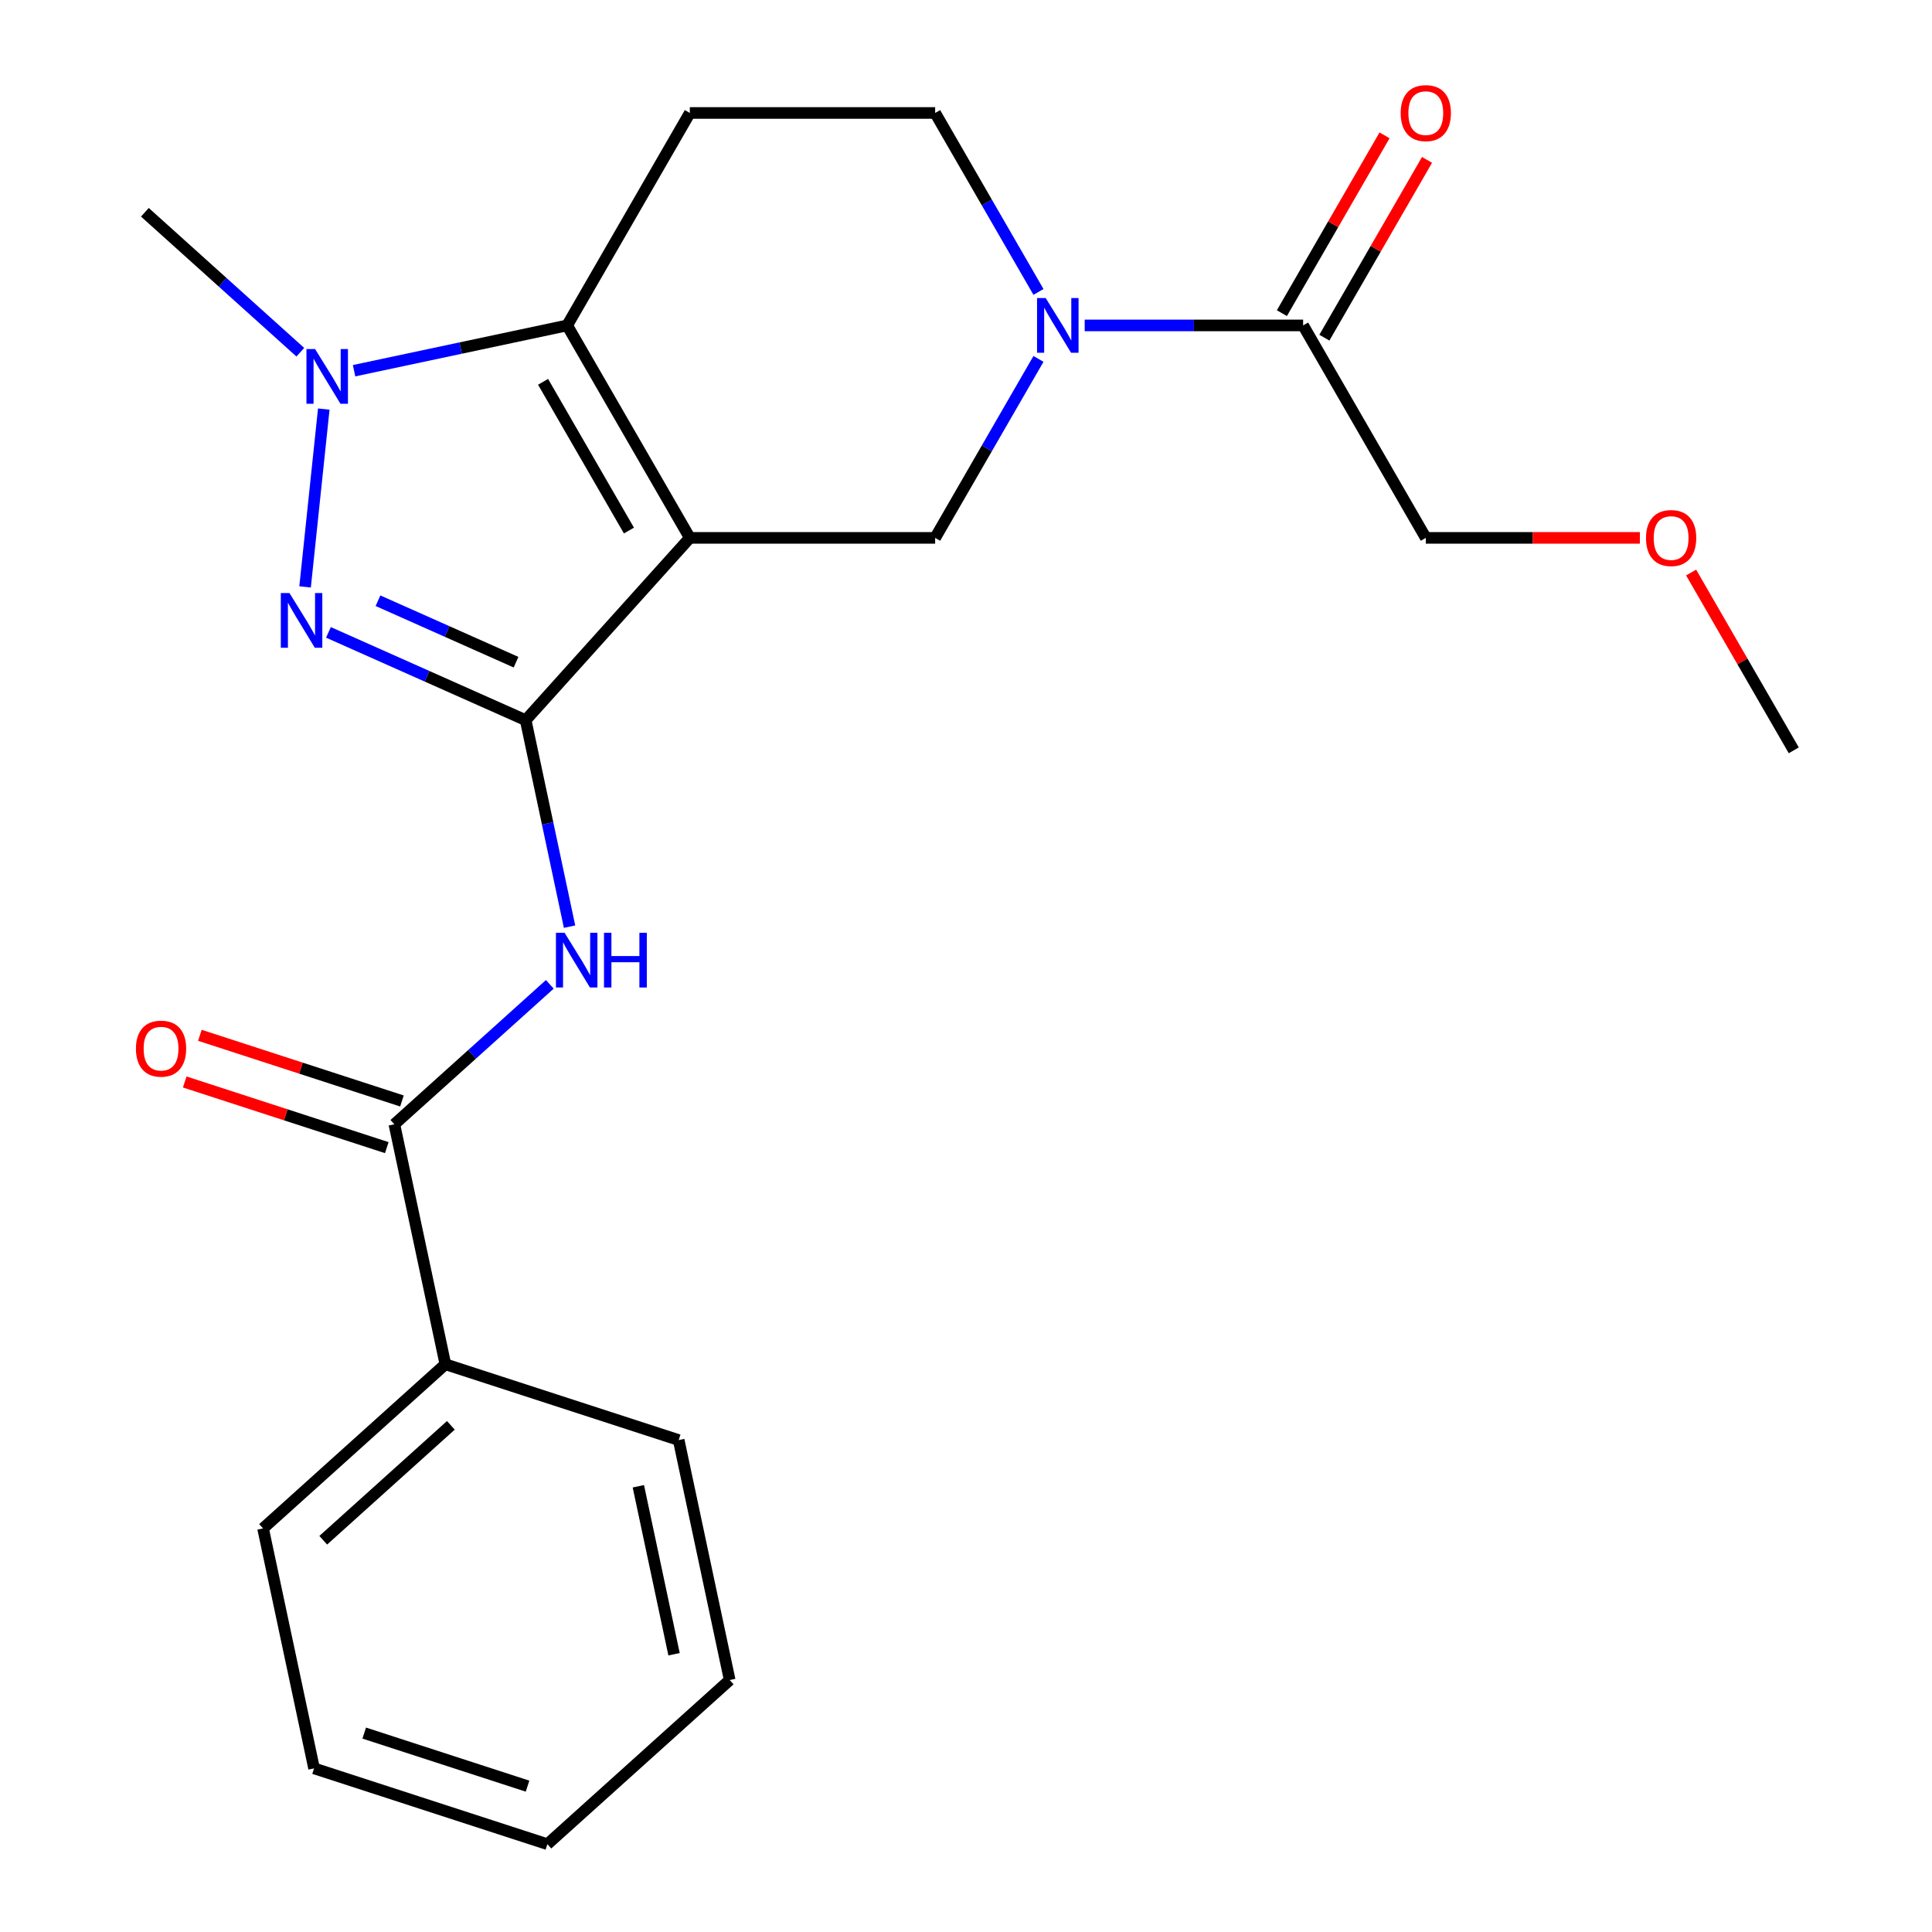 <?xml version='1.0' encoding='iso-8859-1'?>
<svg version='1.1' baseProfile='full'
              xmlns='http://www.w3.org/2000/svg'
                      xmlns:rdkit='http://www.rdkit.org/xml'
                      xmlns:xlink='http://www.w3.org/1999/xlink'
                  xml:space='preserve'
width='1000px' height='1000px' viewBox='0 0 1000 1000'>
<!-- END OF HEADER -->
<rect style='opacity:1.0;fill:#FFFFFF;stroke:none' width='1000' height='1000' x='0' y='0'> </rect>
<path class='bond-0' d='M 357.053,278.403 L 272.087,372.766' style='fill:none;fill-rule:evenodd;stroke:#000000;stroke-width:6px;stroke-linecap:butt;stroke-linejoin:miter;stroke-opacity:1' />
<path class='bond-2' d='M 357.053,278.403 L 293.563,168.437' style='fill:none;fill-rule:evenodd;stroke:#000000;stroke-width:6px;stroke-linecap:butt;stroke-linejoin:miter;stroke-opacity:1' />
<path class='bond-2' d='M 325.536,274.606 L 281.093,197.629' style='fill:none;fill-rule:evenodd;stroke:#000000;stroke-width:6px;stroke-linecap:butt;stroke-linejoin:miter;stroke-opacity:1' />
<path class='bond-6' d='M 357.053,278.403 L 484.031,278.403' style='fill:none;fill-rule:evenodd;stroke:#000000;stroke-width:6px;stroke-linecap:butt;stroke-linejoin:miter;stroke-opacity:1' />
<path class='bond-1' d='M 272.087,372.766 L 221.044,350.04' style='fill:none;fill-rule:evenodd;stroke:#000000;stroke-width:6px;stroke-linecap:butt;stroke-linejoin:miter;stroke-opacity:1' />
<path class='bond-1' d='M 221.044,350.04 L 170.001,327.315' style='fill:none;fill-rule:evenodd;stroke:#0000FF;stroke-width:6px;stroke-linecap:butt;stroke-linejoin:miter;stroke-opacity:1' />
<path class='bond-1' d='M 267.104,342.748 L 231.374,326.84' style='fill:none;fill-rule:evenodd;stroke:#000000;stroke-width:6px;stroke-linecap:butt;stroke-linejoin:miter;stroke-opacity:1' />
<path class='bond-1' d='M 231.374,326.84 L 195.644,310.932' style='fill:none;fill-rule:evenodd;stroke:#0000FF;stroke-width:6px;stroke-linecap:butt;stroke-linejoin:miter;stroke-opacity:1' />
<path class='bond-4' d='M 272.087,372.766 L 283.445,426.201' style='fill:none;fill-rule:evenodd;stroke:#000000;stroke-width:6px;stroke-linecap:butt;stroke-linejoin:miter;stroke-opacity:1' />
<path class='bond-4' d='M 283.445,426.201 L 294.803,479.635' style='fill:none;fill-rule:evenodd;stroke:#0000FF;stroke-width:6px;stroke-linecap:butt;stroke-linejoin:miter;stroke-opacity:1' />
<path class='bond-23' d='M 157.909,303.785 L 167.584,211.736' style='fill:none;fill-rule:evenodd;stroke:#0000FF;stroke-width:6px;stroke-linecap:butt;stroke-linejoin:miter;stroke-opacity:1' />
<path class='bond-3' d='M 293.563,168.437 L 238.419,180.158' style='fill:none;fill-rule:evenodd;stroke:#000000;stroke-width:6px;stroke-linecap:butt;stroke-linejoin:miter;stroke-opacity:1' />
<path class='bond-3' d='M 238.419,180.158 L 183.274,191.879' style='fill:none;fill-rule:evenodd;stroke:#0000FF;stroke-width:6px;stroke-linecap:butt;stroke-linejoin:miter;stroke-opacity:1' />
<path class='bond-8' d='M 293.563,168.437 L 357.053,58.47' style='fill:none;fill-rule:evenodd;stroke:#000000;stroke-width:6px;stroke-linecap:butt;stroke-linejoin:miter;stroke-opacity:1' />
<path class='bond-14' d='M 155.445,182.308 L 115.221,146.09' style='fill:none;fill-rule:evenodd;stroke:#0000FF;stroke-width:6px;stroke-linecap:butt;stroke-linejoin:miter;stroke-opacity:1' />
<path class='bond-14' d='M 115.221,146.09 L 74.996,109.872' style='fill:none;fill-rule:evenodd;stroke:#000000;stroke-width:6px;stroke-linecap:butt;stroke-linejoin:miter;stroke-opacity:1' />
<path class='bond-7' d='M 284.573,509.498 L 244.349,545.717' style='fill:none;fill-rule:evenodd;stroke:#0000FF;stroke-width:6px;stroke-linecap:butt;stroke-linejoin:miter;stroke-opacity:1' />
<path class='bond-7' d='M 244.349,545.717 L 204.124,581.935' style='fill:none;fill-rule:evenodd;stroke:#000000;stroke-width:6px;stroke-linecap:butt;stroke-linejoin:miter;stroke-opacity:1' />
<path class='bond-5' d='M 537.512,185.771 L 510.771,232.087' style='fill:none;fill-rule:evenodd;stroke:#0000FF;stroke-width:6px;stroke-linecap:butt;stroke-linejoin:miter;stroke-opacity:1' />
<path class='bond-5' d='M 510.771,232.087 L 484.031,278.403' style='fill:none;fill-rule:evenodd;stroke:#000000;stroke-width:6px;stroke-linecap:butt;stroke-linejoin:miter;stroke-opacity:1' />
<path class='bond-9' d='M 561.434,168.437 L 617.966,168.437' style='fill:none;fill-rule:evenodd;stroke:#0000FF;stroke-width:6px;stroke-linecap:butt;stroke-linejoin:miter;stroke-opacity:1' />
<path class='bond-9' d='M 617.966,168.437 L 674.498,168.437' style='fill:none;fill-rule:evenodd;stroke:#000000;stroke-width:6px;stroke-linecap:butt;stroke-linejoin:miter;stroke-opacity:1' />
<path class='bond-10' d='M 537.512,151.102 L 510.771,104.786' style='fill:none;fill-rule:evenodd;stroke:#0000FF;stroke-width:6px;stroke-linecap:butt;stroke-linejoin:miter;stroke-opacity:1' />
<path class='bond-10' d='M 510.771,104.786 L 484.031,58.47' style='fill:none;fill-rule:evenodd;stroke:#000000;stroke-width:6px;stroke-linecap:butt;stroke-linejoin:miter;stroke-opacity:1' />
<path class='bond-11' d='M 208.048,569.859 L 155.754,552.867' style='fill:none;fill-rule:evenodd;stroke:#000000;stroke-width:6px;stroke-linecap:butt;stroke-linejoin:miter;stroke-opacity:1' />
<path class='bond-11' d='M 155.754,552.867 L 103.459,535.875' style='fill:none;fill-rule:evenodd;stroke:#FF0000;stroke-width:6px;stroke-linecap:butt;stroke-linejoin:miter;stroke-opacity:1' />
<path class='bond-11' d='M 200.201,594.011 L 147.906,577.02' style='fill:none;fill-rule:evenodd;stroke:#000000;stroke-width:6px;stroke-linecap:butt;stroke-linejoin:miter;stroke-opacity:1' />
<path class='bond-11' d='M 147.906,577.02 L 95.612,560.028' style='fill:none;fill-rule:evenodd;stroke:#FF0000;stroke-width:6px;stroke-linecap:butt;stroke-linejoin:miter;stroke-opacity:1' />
<path class='bond-12' d='M 204.124,581.935 L 230.525,706.138' style='fill:none;fill-rule:evenodd;stroke:#000000;stroke-width:6px;stroke-linecap:butt;stroke-linejoin:miter;stroke-opacity:1' />
<path class='bond-24' d='M 357.053,58.47 L 484.031,58.47' style='fill:none;fill-rule:evenodd;stroke:#000000;stroke-width:6px;stroke-linecap:butt;stroke-linejoin:miter;stroke-opacity:1' />
<path class='bond-13' d='M 685.495,174.785 L 712.062,128.769' style='fill:none;fill-rule:evenodd;stroke:#000000;stroke-width:6px;stroke-linecap:butt;stroke-linejoin:miter;stroke-opacity:1' />
<path class='bond-13' d='M 712.062,128.769 L 738.63,82.754' style='fill:none;fill-rule:evenodd;stroke:#FF0000;stroke-width:6px;stroke-linecap:butt;stroke-linejoin:miter;stroke-opacity:1' />
<path class='bond-13' d='M 663.502,162.088 L 690.069,116.072' style='fill:none;fill-rule:evenodd;stroke:#000000;stroke-width:6px;stroke-linecap:butt;stroke-linejoin:miter;stroke-opacity:1' />
<path class='bond-13' d='M 690.069,116.072 L 716.636,70.056' style='fill:none;fill-rule:evenodd;stroke:#FF0000;stroke-width:6px;stroke-linecap:butt;stroke-linejoin:miter;stroke-opacity:1' />
<path class='bond-15' d='M 674.498,168.437 L 737.987,278.403' style='fill:none;fill-rule:evenodd;stroke:#000000;stroke-width:6px;stroke-linecap:butt;stroke-linejoin:miter;stroke-opacity:1' />
<path class='bond-17' d='M 230.525,706.138 L 136.161,791.103' style='fill:none;fill-rule:evenodd;stroke:#000000;stroke-width:6px;stroke-linecap:butt;stroke-linejoin:miter;stroke-opacity:1' />
<path class='bond-17' d='M 233.363,737.756 L 167.309,797.231' style='fill:none;fill-rule:evenodd;stroke:#000000;stroke-width:6px;stroke-linecap:butt;stroke-linejoin:miter;stroke-opacity:1' />
<path class='bond-18' d='M 230.525,706.138 L 351.288,745.377' style='fill:none;fill-rule:evenodd;stroke:#000000;stroke-width:6px;stroke-linecap:butt;stroke-linejoin:miter;stroke-opacity:1' />
<path class='bond-16' d='M 737.987,278.403 L 793.389,278.403' style='fill:none;fill-rule:evenodd;stroke:#000000;stroke-width:6px;stroke-linecap:butt;stroke-linejoin:miter;stroke-opacity:1' />
<path class='bond-16' d='M 793.389,278.403 L 848.791,278.403' style='fill:none;fill-rule:evenodd;stroke:#FF0000;stroke-width:6px;stroke-linecap:butt;stroke-linejoin:miter;stroke-opacity:1' />
<path class='bond-19' d='M 875.32,296.337 L 901.888,342.353' style='fill:none;fill-rule:evenodd;stroke:#FF0000;stroke-width:6px;stroke-linecap:butt;stroke-linejoin:miter;stroke-opacity:1' />
<path class='bond-19' d='M 901.888,342.353 L 928.455,388.369' style='fill:none;fill-rule:evenodd;stroke:#000000;stroke-width:6px;stroke-linecap:butt;stroke-linejoin:miter;stroke-opacity:1' />
<path class='bond-20' d='M 136.161,791.103 L 162.562,915.307' style='fill:none;fill-rule:evenodd;stroke:#000000;stroke-width:6px;stroke-linecap:butt;stroke-linejoin:miter;stroke-opacity:1' />
<path class='bond-21' d='M 351.288,745.377 L 377.689,869.58' style='fill:none;fill-rule:evenodd;stroke:#000000;stroke-width:6px;stroke-linecap:butt;stroke-linejoin:miter;stroke-opacity:1' />
<path class='bond-21' d='M 330.408,769.287 L 348.888,856.23' style='fill:none;fill-rule:evenodd;stroke:#000000;stroke-width:6px;stroke-linecap:butt;stroke-linejoin:miter;stroke-opacity:1' />
<path class='bond-25' d='M 162.562,915.307 L 283.325,954.545' style='fill:none;fill-rule:evenodd;stroke:#000000;stroke-width:6px;stroke-linecap:butt;stroke-linejoin:miter;stroke-opacity:1' />
<path class='bond-25' d='M 188.524,897.04 L 273.058,924.507' style='fill:none;fill-rule:evenodd;stroke:#000000;stroke-width:6px;stroke-linecap:butt;stroke-linejoin:miter;stroke-opacity:1' />
<path class='bond-22' d='M 377.689,869.58 L 283.325,954.545' style='fill:none;fill-rule:evenodd;stroke:#000000;stroke-width:6px;stroke-linecap:butt;stroke-linejoin:miter;stroke-opacity:1' />
<path  class='atom-2' d='M 149.827 306.96
L 159.107 321.96
Q 160.027 323.44, 161.507 326.12
Q 162.987 328.8, 163.067 328.96
L 163.067 306.96
L 166.827 306.96
L 166.827 335.28
L 162.947 335.28
L 152.987 318.88
Q 151.827 316.96, 150.587 314.76
Q 149.387 312.56, 149.027 311.88
L 149.027 335.28
L 145.347 335.28
L 145.347 306.96
L 149.827 306.96
' fill='#0000FF'/>
<path  class='atom-4' d='M 163.1 180.677
L 172.38 195.677
Q 173.3 197.157, 174.78 199.837
Q 176.26 202.517, 176.34 202.677
L 176.34 180.677
L 180.1 180.677
L 180.1 208.997
L 176.22 208.997
L 166.26 192.597
Q 165.1 190.677, 163.86 188.477
Q 162.66 186.277, 162.3 185.597
L 162.3 208.997
L 158.62 208.997
L 158.62 180.677
L 163.1 180.677
' fill='#0000FF'/>
<path  class='atom-5' d='M 292.228 482.81
L 301.508 497.81
Q 302.428 499.29, 303.908 501.97
Q 305.388 504.65, 305.468 504.81
L 305.468 482.81
L 309.228 482.81
L 309.228 511.13
L 305.348 511.13
L 295.388 494.73
Q 294.228 492.81, 292.988 490.61
Q 291.788 488.41, 291.428 487.73
L 291.428 511.13
L 287.748 511.13
L 287.748 482.81
L 292.228 482.81
' fill='#0000FF'/>
<path  class='atom-5' d='M 312.628 482.81
L 316.468 482.81
L 316.468 494.85
L 330.948 494.85
L 330.948 482.81
L 334.788 482.81
L 334.788 511.13
L 330.948 511.13
L 330.948 498.05
L 316.468 498.05
L 316.468 511.13
L 312.628 511.13
L 312.628 482.81
' fill='#0000FF'/>
<path  class='atom-6' d='M 541.26 154.277
L 550.54 169.277
Q 551.46 170.757, 552.94 173.437
Q 554.42 176.117, 554.5 176.277
L 554.5 154.277
L 558.26 154.277
L 558.26 182.597
L 554.38 182.597
L 544.42 166.197
Q 543.26 164.277, 542.02 162.077
Q 540.82 159.877, 540.46 159.197
L 540.46 182.597
L 536.78 182.597
L 536.78 154.277
L 541.26 154.277
' fill='#0000FF'/>
<path  class='atom-12' d='M 70.361 542.776
Q 70.361 535.976, 73.721 532.176
Q 77.081 528.376, 83.361 528.376
Q 89.641 528.376, 93.001 532.176
Q 96.361 535.976, 96.361 542.776
Q 96.361 549.656, 92.961 553.576
Q 89.561 557.456, 83.361 557.456
Q 77.121 557.456, 73.721 553.576
Q 70.361 549.696, 70.361 542.776
M 83.361 554.256
Q 87.681 554.256, 90.001 551.376
Q 92.361 548.456, 92.361 542.776
Q 92.361 537.216, 90.001 534.416
Q 87.681 531.576, 83.361 531.576
Q 79.041 531.576, 76.681 534.376
Q 74.361 537.176, 74.361 542.776
Q 74.361 548.496, 76.681 551.376
Q 79.041 554.256, 83.361 554.256
' fill='#FF0000'/>
<path  class='atom-14' d='M 724.987 58.55
Q 724.987 51.75, 728.347 47.95
Q 731.707 44.15, 737.987 44.15
Q 744.267 44.15, 747.627 47.95
Q 750.987 51.75, 750.987 58.55
Q 750.987 65.43, 747.587 69.35
Q 744.187 73.23, 737.987 73.23
Q 731.747 73.23, 728.347 69.35
Q 724.987 65.47, 724.987 58.55
M 737.987 70.03
Q 742.307 70.03, 744.627 67.15
Q 746.987 64.23, 746.987 58.55
Q 746.987 52.99, 744.627 50.19
Q 742.307 47.35, 737.987 47.35
Q 733.667 47.35, 731.307 50.15
Q 728.987 52.95, 728.987 58.55
Q 728.987 64.27, 731.307 67.15
Q 733.667 70.03, 737.987 70.03
' fill='#FF0000'/>
<path  class='atom-17' d='M 851.966 278.483
Q 851.966 271.683, 855.326 267.883
Q 858.686 264.083, 864.966 264.083
Q 871.246 264.083, 874.606 267.883
Q 877.966 271.683, 877.966 278.483
Q 877.966 285.363, 874.566 289.283
Q 871.166 293.163, 864.966 293.163
Q 858.726 293.163, 855.326 289.283
Q 851.966 285.403, 851.966 278.483
M 864.966 289.963
Q 869.286 289.963, 871.606 287.083
Q 873.966 284.163, 873.966 278.483
Q 873.966 272.923, 871.606 270.123
Q 869.286 267.283, 864.966 267.283
Q 860.646 267.283, 858.286 270.083
Q 855.966 272.883, 855.966 278.483
Q 855.966 284.203, 858.286 287.083
Q 860.646 289.963, 864.966 289.963
' fill='#FF0000'/>
</svg>
